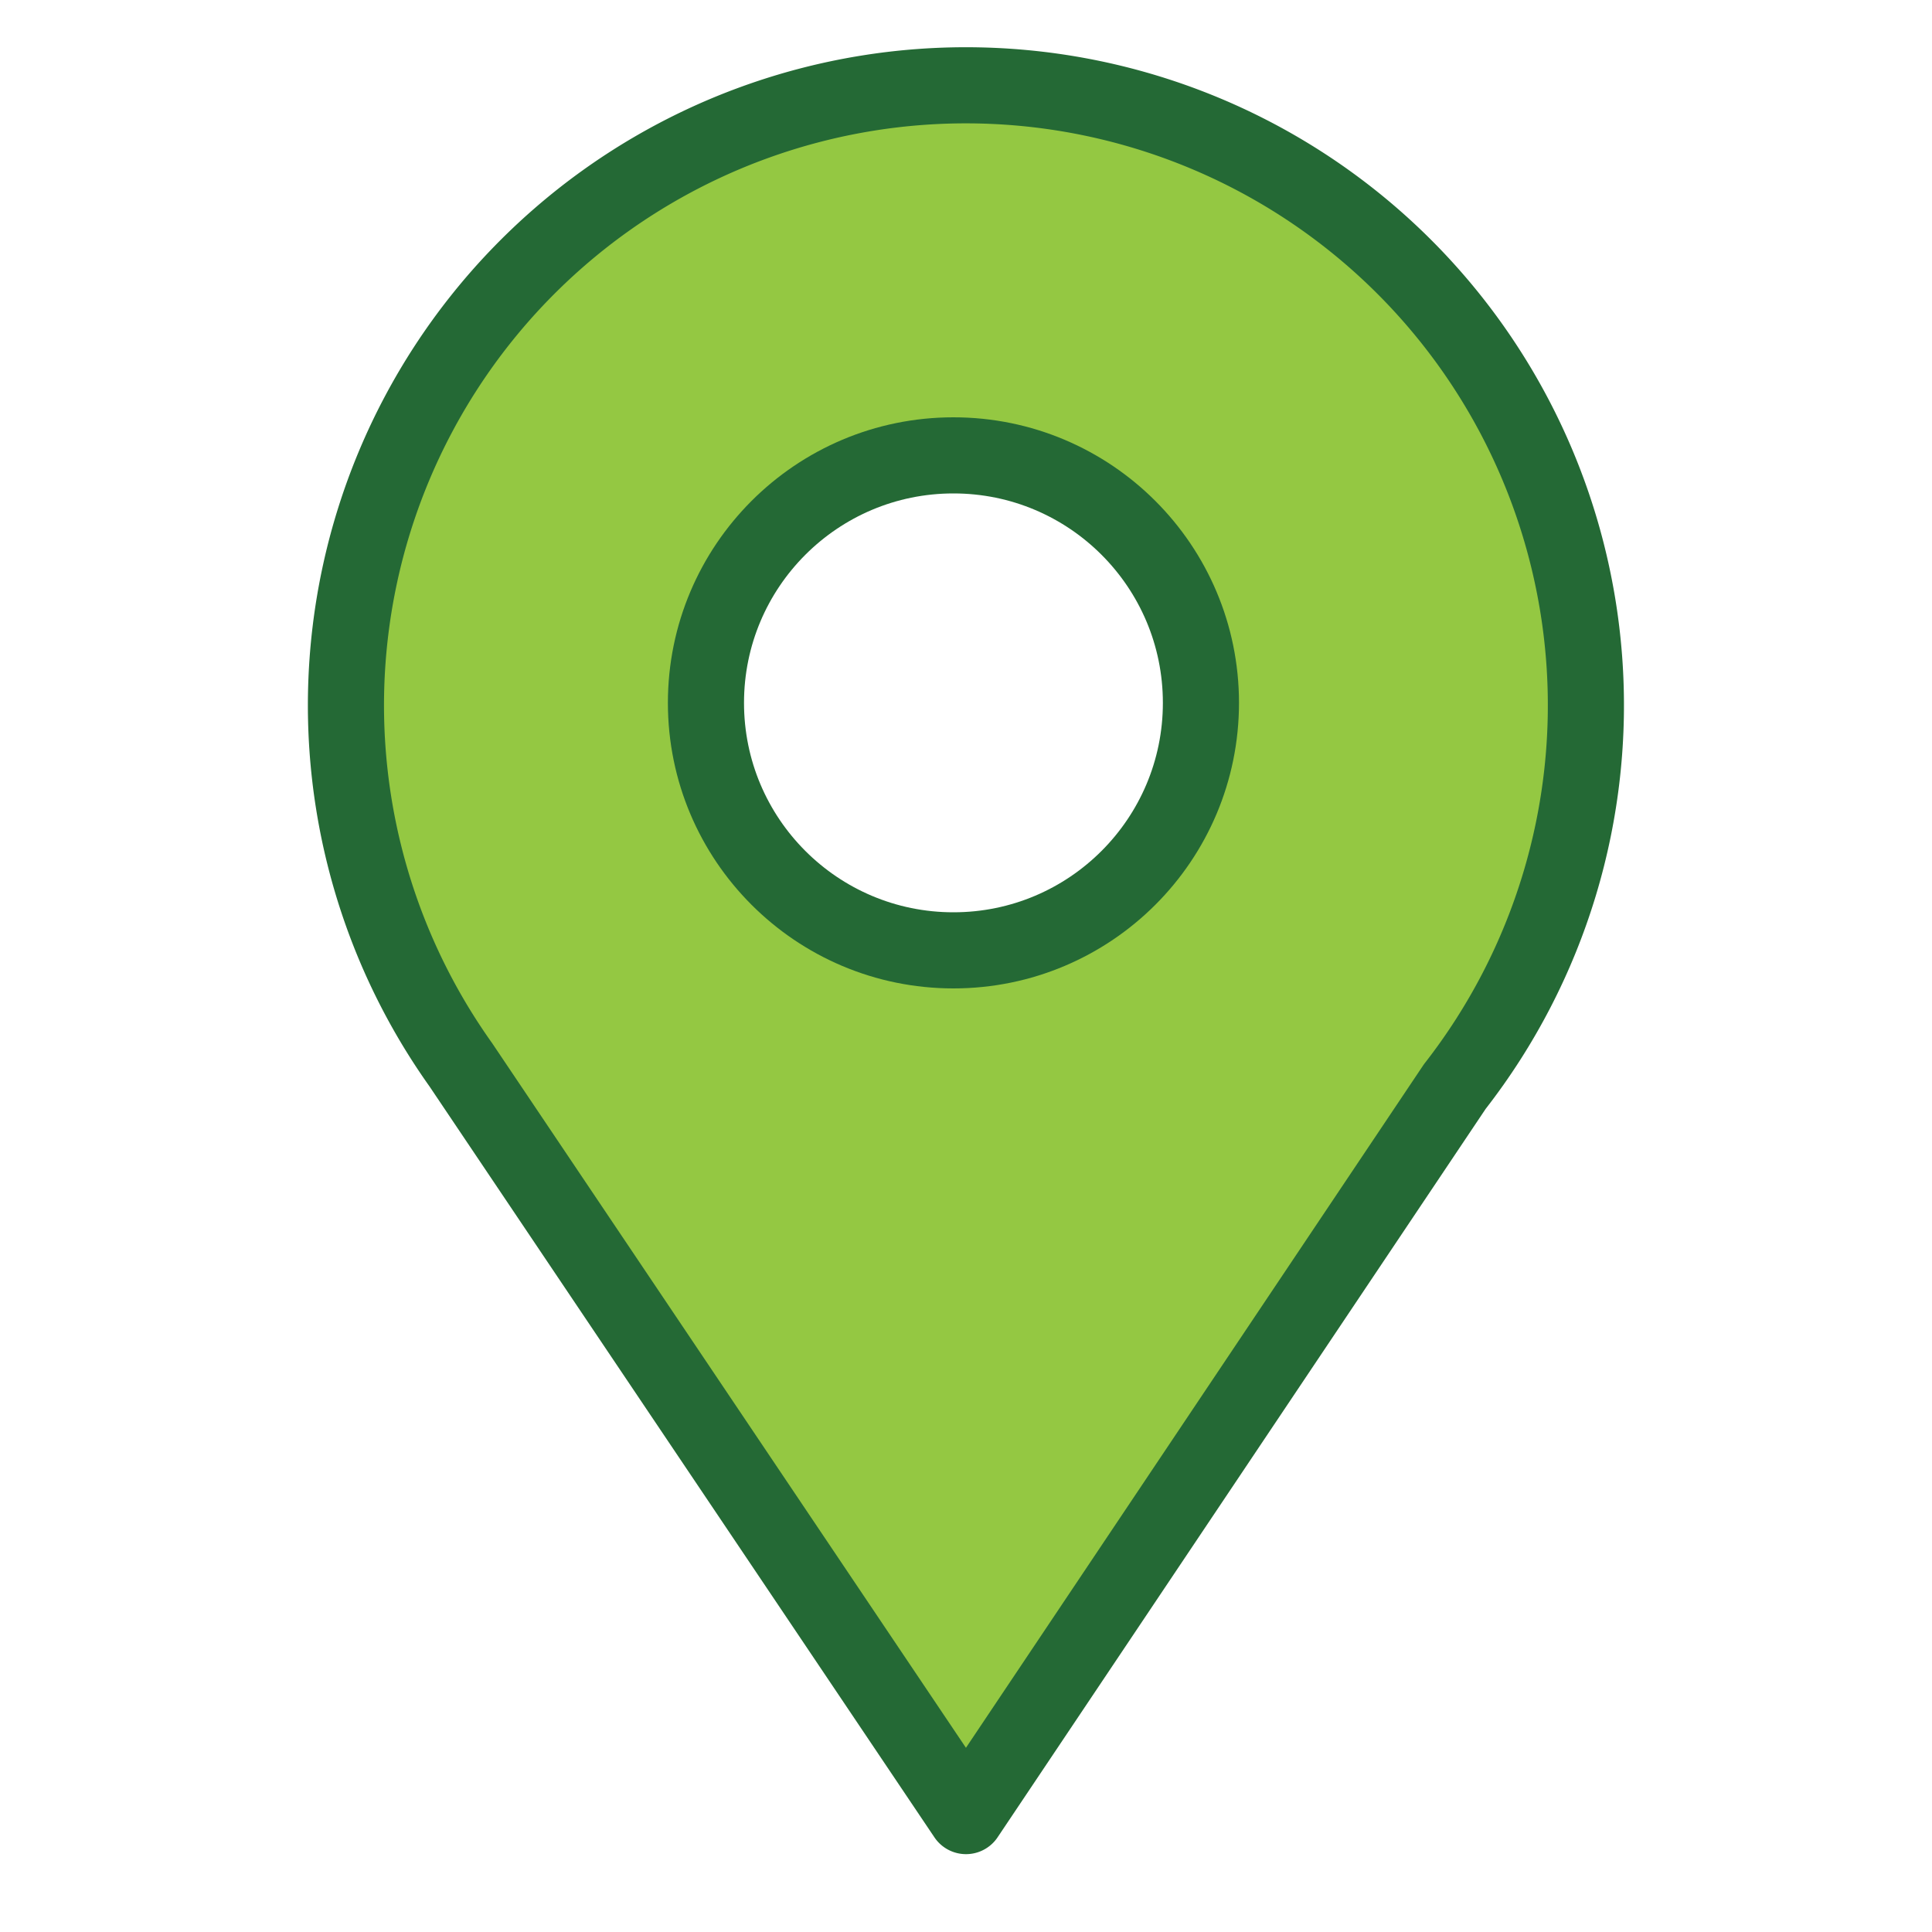 <svg id="Layer_1" data-name="Layer 1" xmlns="http://www.w3.org/2000/svg" viewBox="0 0 100 100"><defs><style>.cls-1{fill:#94c842;}.cls-2{fill:none;stroke:#246935;stroke-linejoin:round;stroke-width:3.94px;}</style></defs><title>contact</title><path class="cls-1" d="M50,4.13A32.09,32.09,0,0,0,23.85,54.82L50,93.67,75.3,56A32.08,32.08,0,0,0,50,4.13ZM49.35,48.9A12.81,12.81,0,1,1,62.16,36.09,12.82,12.82,0,0,1,49.35,48.9Z"/><path class="cls-2" d="M75.3,56.24a32.09,32.09,0,1,0-51.45-1.13L50,94Z"/><circle class="cls-2" cx="49.35" cy="36.38" r="12.81"/></svg>